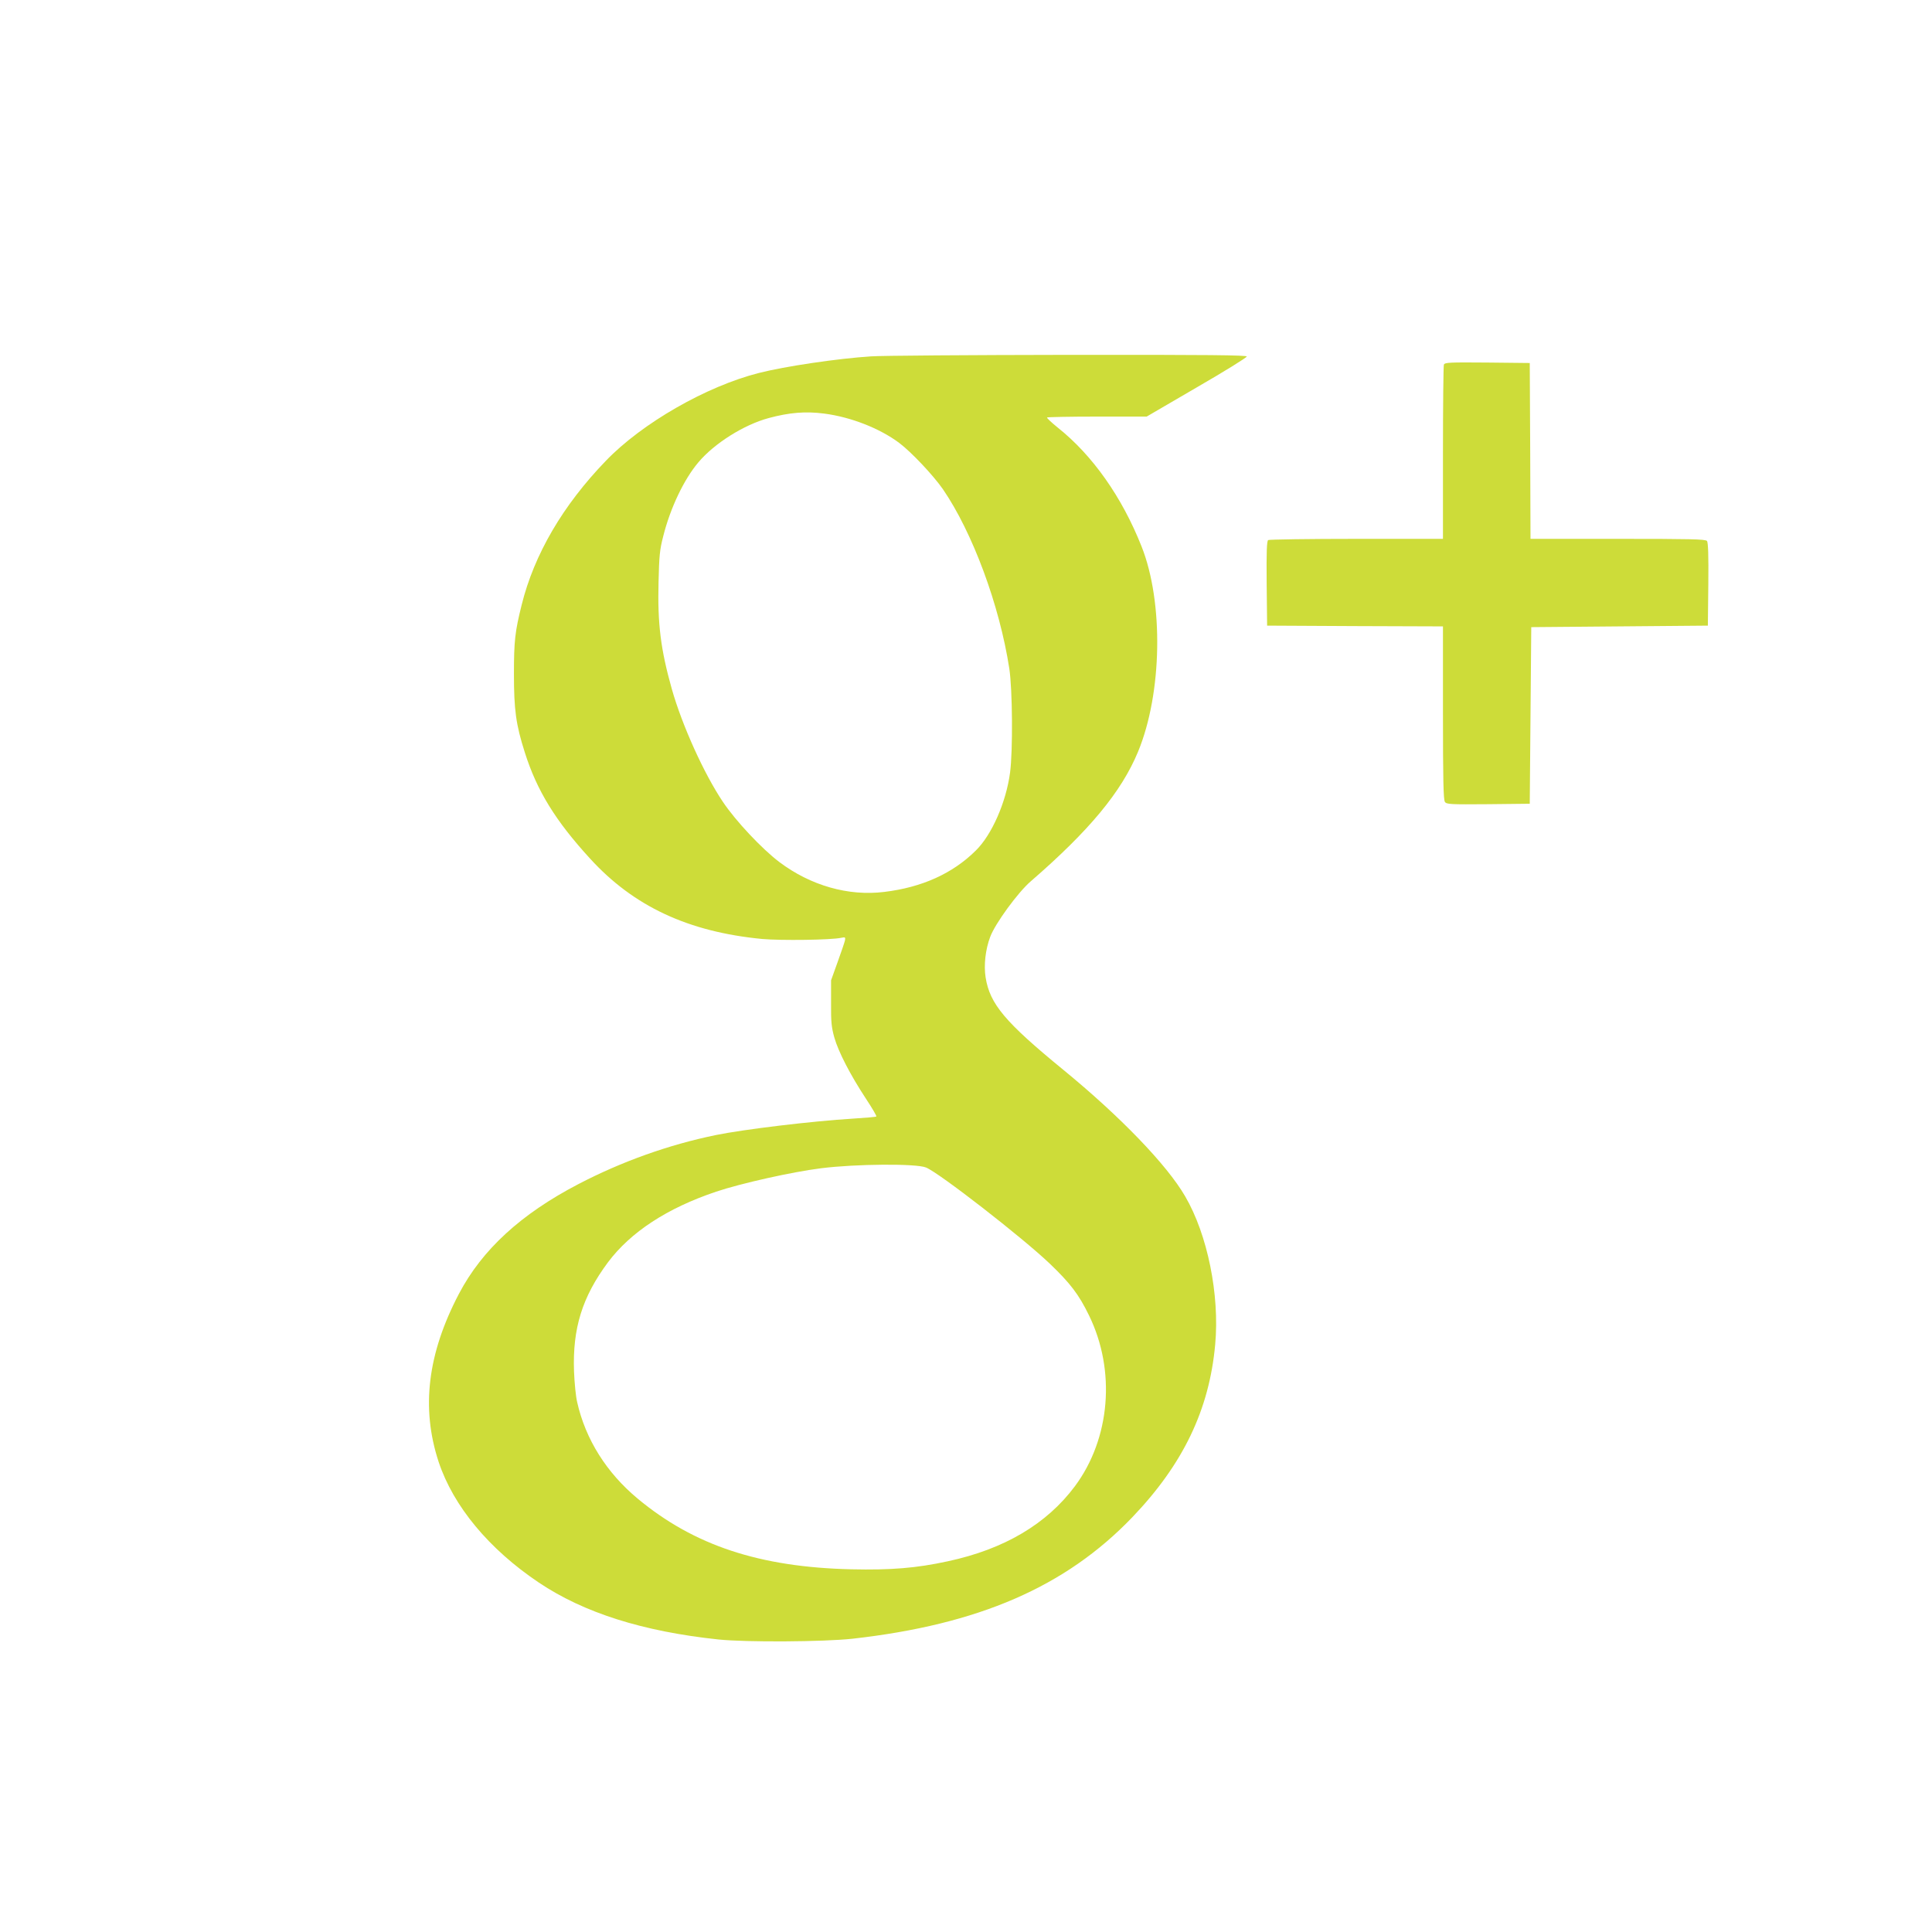 <?xml version="1.0" standalone="no"?>
<!DOCTYPE svg PUBLIC "-//W3C//DTD SVG 20010904//EN"
 "http://www.w3.org/TR/2001/REC-SVG-20010904/DTD/svg10.dtd">
<svg version="1.0" xmlns="http://www.w3.org/2000/svg"
 width="1280pt" height="1280pt" viewBox="0 0 1280 1280"
 preserveAspectRatio="xMidYMid meet">
<g transform="translate(0,1280) scale(0.1,-0.1)"
fill="#cddc39" stroke="none">
<path d="M5771 10439 c-220 -14 -571 -66 -743 -110 -348 -88 -775 -333 -1014
-582 -285 -295 -475 -620 -558 -955 -44 -177 -51 -238 -51 -457 0 -238 13
-335 72 -520 80 -253 203 -453 432 -703 289 -317 651 -486 1141 -533 122 -11
459 -7 524 8 26 5 28 4 24 -18 -3 -13 -25 -78 -49 -144 l-43 -120 0 -150 c-1
-127 3 -162 22 -230 27 -94 105 -246 209 -404 41 -62 72 -115 69 -118 -2 -3
-71 -9 -153 -14 -276 -17 -724 -71 -910 -109 -312 -64 -623 -175 -911 -325
-382 -199 -638 -435 -791 -726 -209 -398 -252 -758 -135 -1114 97 -293 333
-578 664 -800 298 -200 689 -324 1190 -377 184 -19 694 -16 888 5 835 94 1411
343 1854 805 336 351 510 712 549 1145 30 329 -51 728 -199 981 -121 209 -431
530 -807 838 -386 316 -487 436 -515 612 -13 81 -1 186 30 268 32 88 185 297
269 369 389 337 601 593 711 859 160 387 170 990 23 1360 -130 328 -325 604
-555 787 -42 34 -74 64 -71 67 4 3 153 6 333 6 l327 0 331 193 c182 105 332
198 332 205 0 9 -242 12 -1182 11 -651 -1 -1239 -5 -1307 -10z m-311 -379
c178 -23 368 -98 497 -194 81 -61 226 -215 290 -307 196 -286 375 -767 440
-1189 21 -139 24 -543 5 -688 -26 -197 -121 -413 -227 -517 -153 -152 -357
-244 -605 -274 -239 -30 -490 42 -697 198 -115 87 -289 272 -374 399 -125 186
-270 507 -338 747 -74 263 -95 432 -88 708 4 174 8 216 31 304 47 188 138 378
233 490 106 126 302 249 465 293 137 37 244 46 368 30z m675 -4995 c87 -35
640 -465 820 -637 136 -130 193 -205 260 -343 179 -366 141 -816 -93 -1131
-187 -251 -469 -418 -843 -498 -206 -45 -377 -59 -639 -53 -607 14 -1042 158
-1415 468 -207 172 -346 394 -401 639 -9 36 -18 128 -21 205 -10 284 54 492
225 722 150 200 392 359 717 468 164 55 503 131 695 155 230 29 630 32 695 5z"/>
<path d="M9566 10384 c-3 -8 -6 -272 -6 -585 l0 -569 -572 0 c-315 0 -579 -4
-586 -8 -9 -7 -12 -71 -10 -288 l3 -279 583 -3 582 -2 0 -573 c0 -443 3 -577
13 -590 11 -16 37 -17 287 -15 l275 3 5 585 5 585 585 5 585 5 3 274 c2 193
-1 278 -9 287 -9 12 -112 14 -590 14 l-579 0 -2 583 -3 582 -281 3 c-250 2
-282 1 -288 -14z"/>
</g>
</svg>
